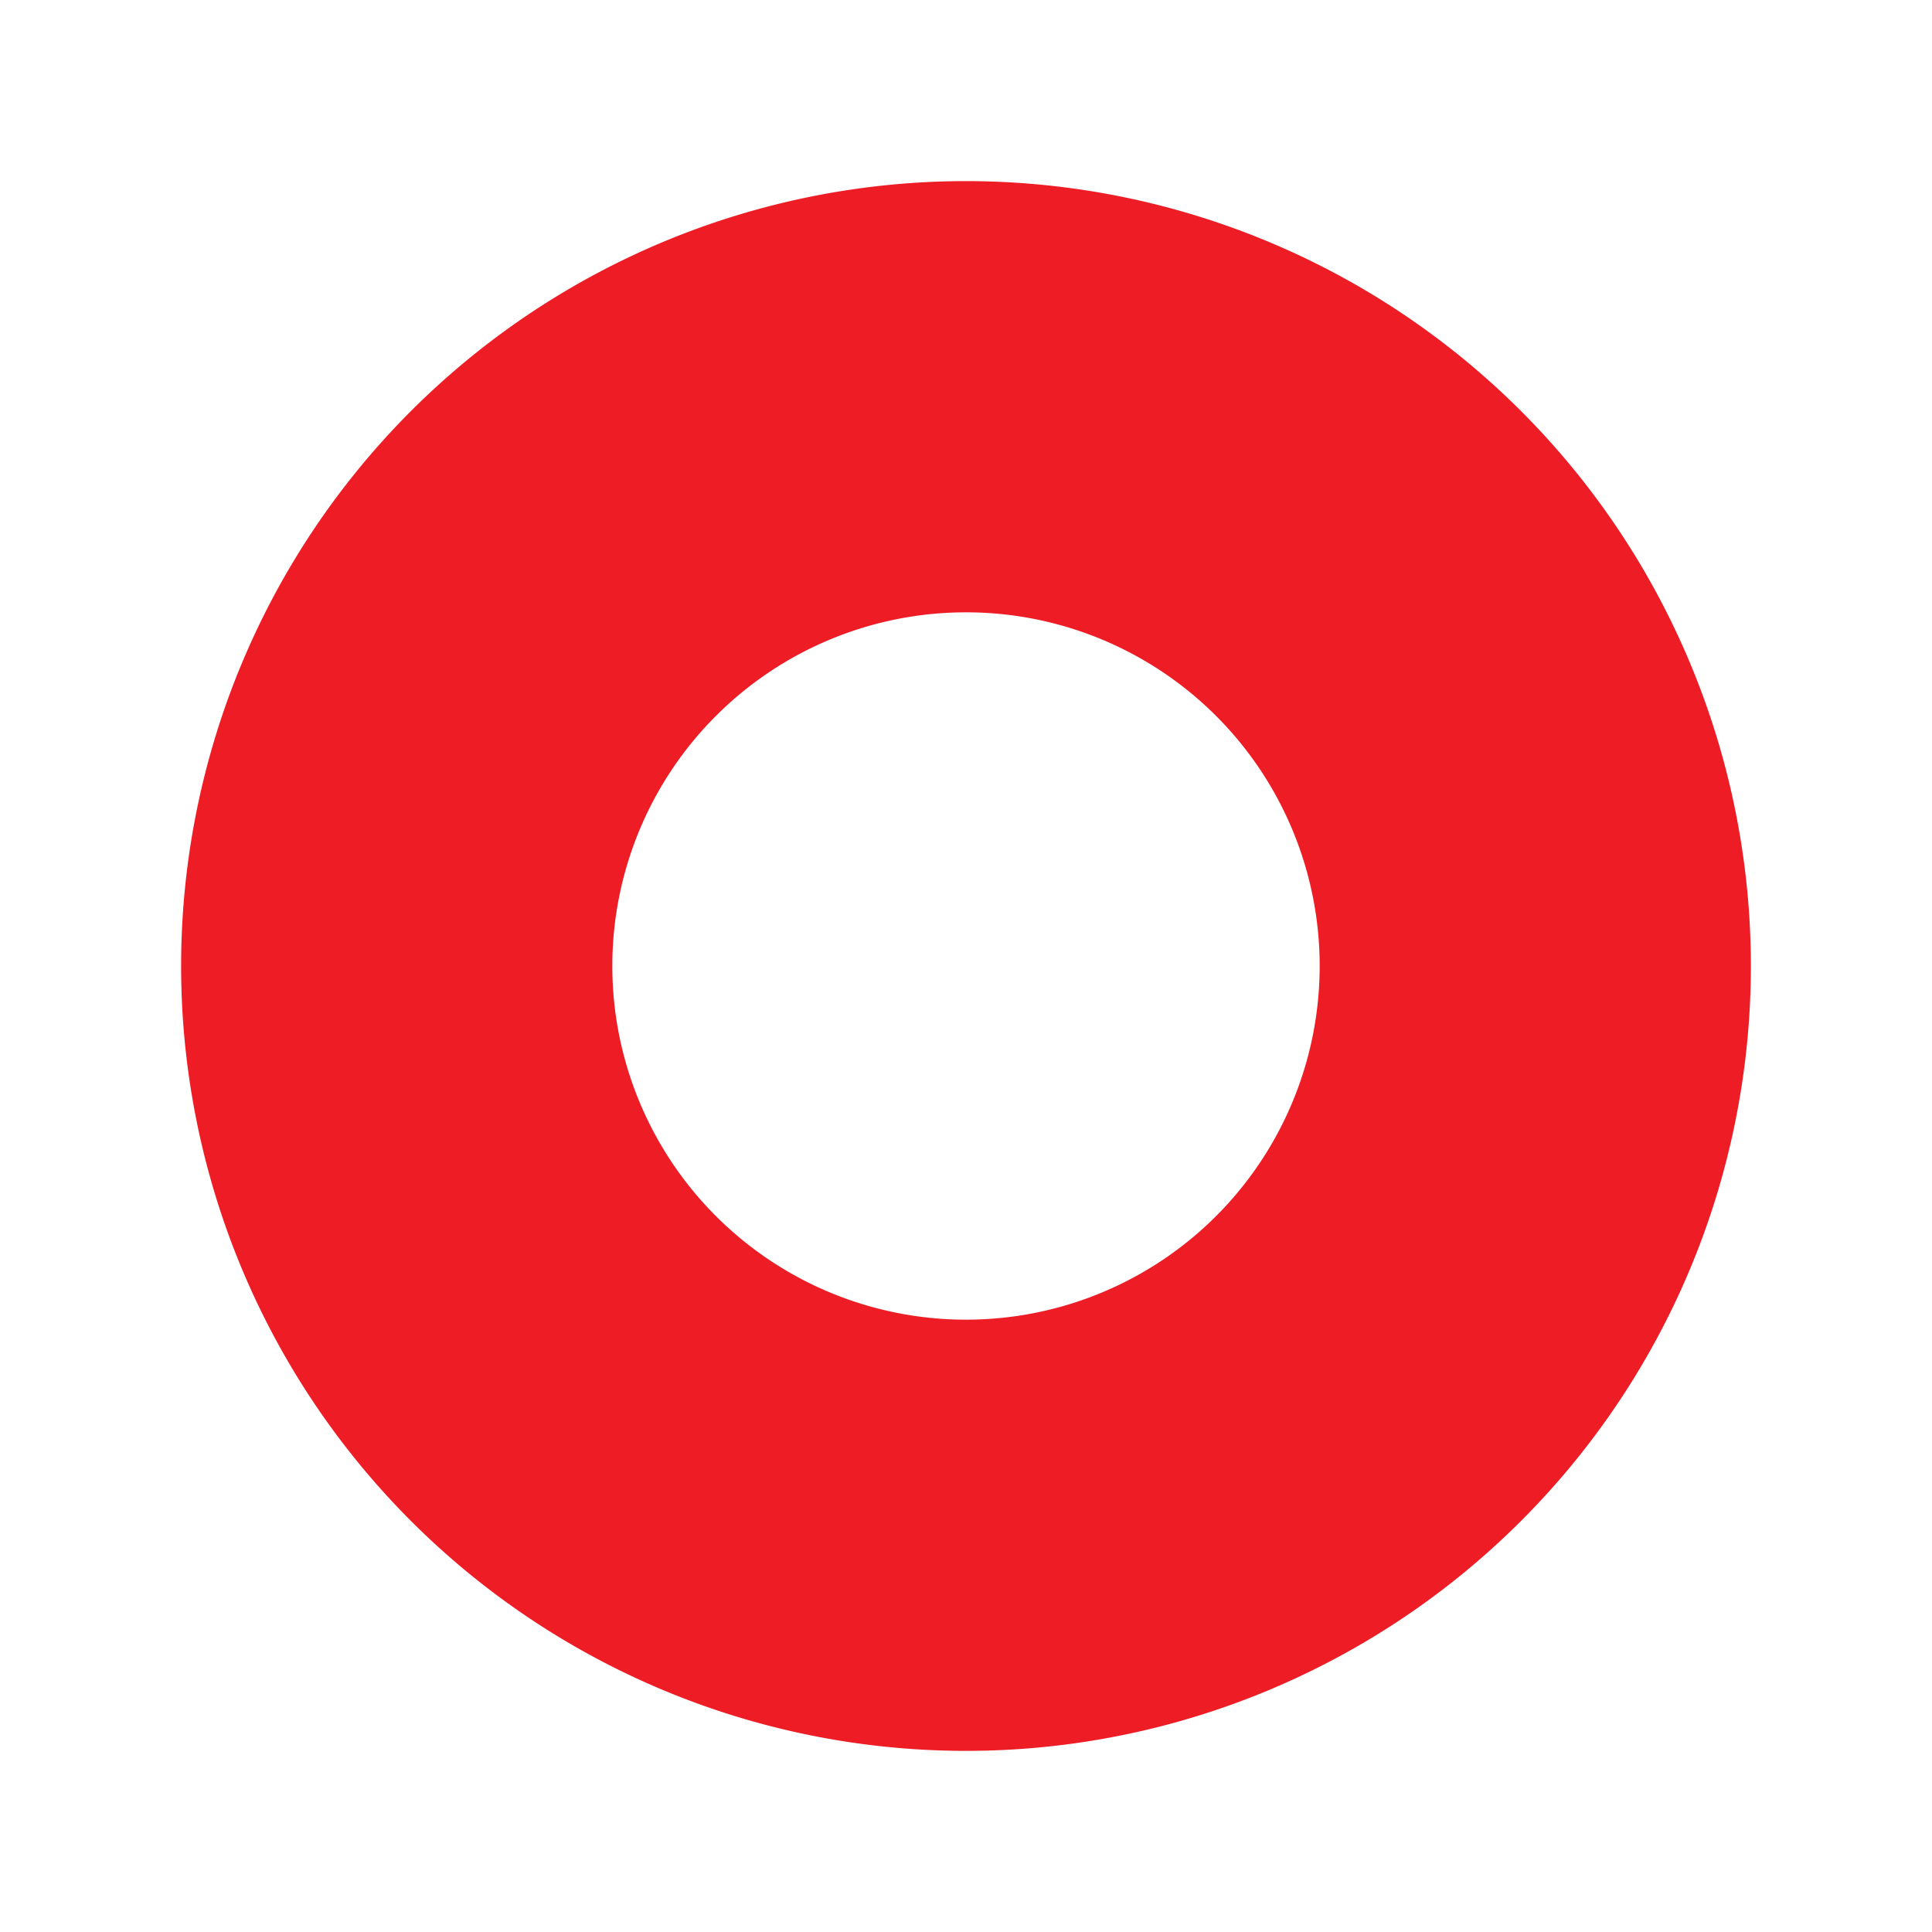 <svg xmlns="http://www.w3.org/2000/svg" fill="#ed1c25" height="800px" width="800px" id="Layer_1" data-name="Layer 1" viewBox="0 0 16 16" stroke="#ed1c25"><g id="SVGRepo_bgCarrier" stroke-width="0"></g><g id="SVGRepo_tracerCarrier" stroke-linecap="round" stroke-linejoin="round"></g><g id="SVGRepo_iconCarrier"><path class="cls-1" d="M8,2a6,6,0,1,0,6,6A6,6,0,0,0,8,2Zm0,9.429A3.429,3.429,0,1,1,11.429,8,3.429,3.429,0,0,1,8,11.429Z"></path></g></svg>